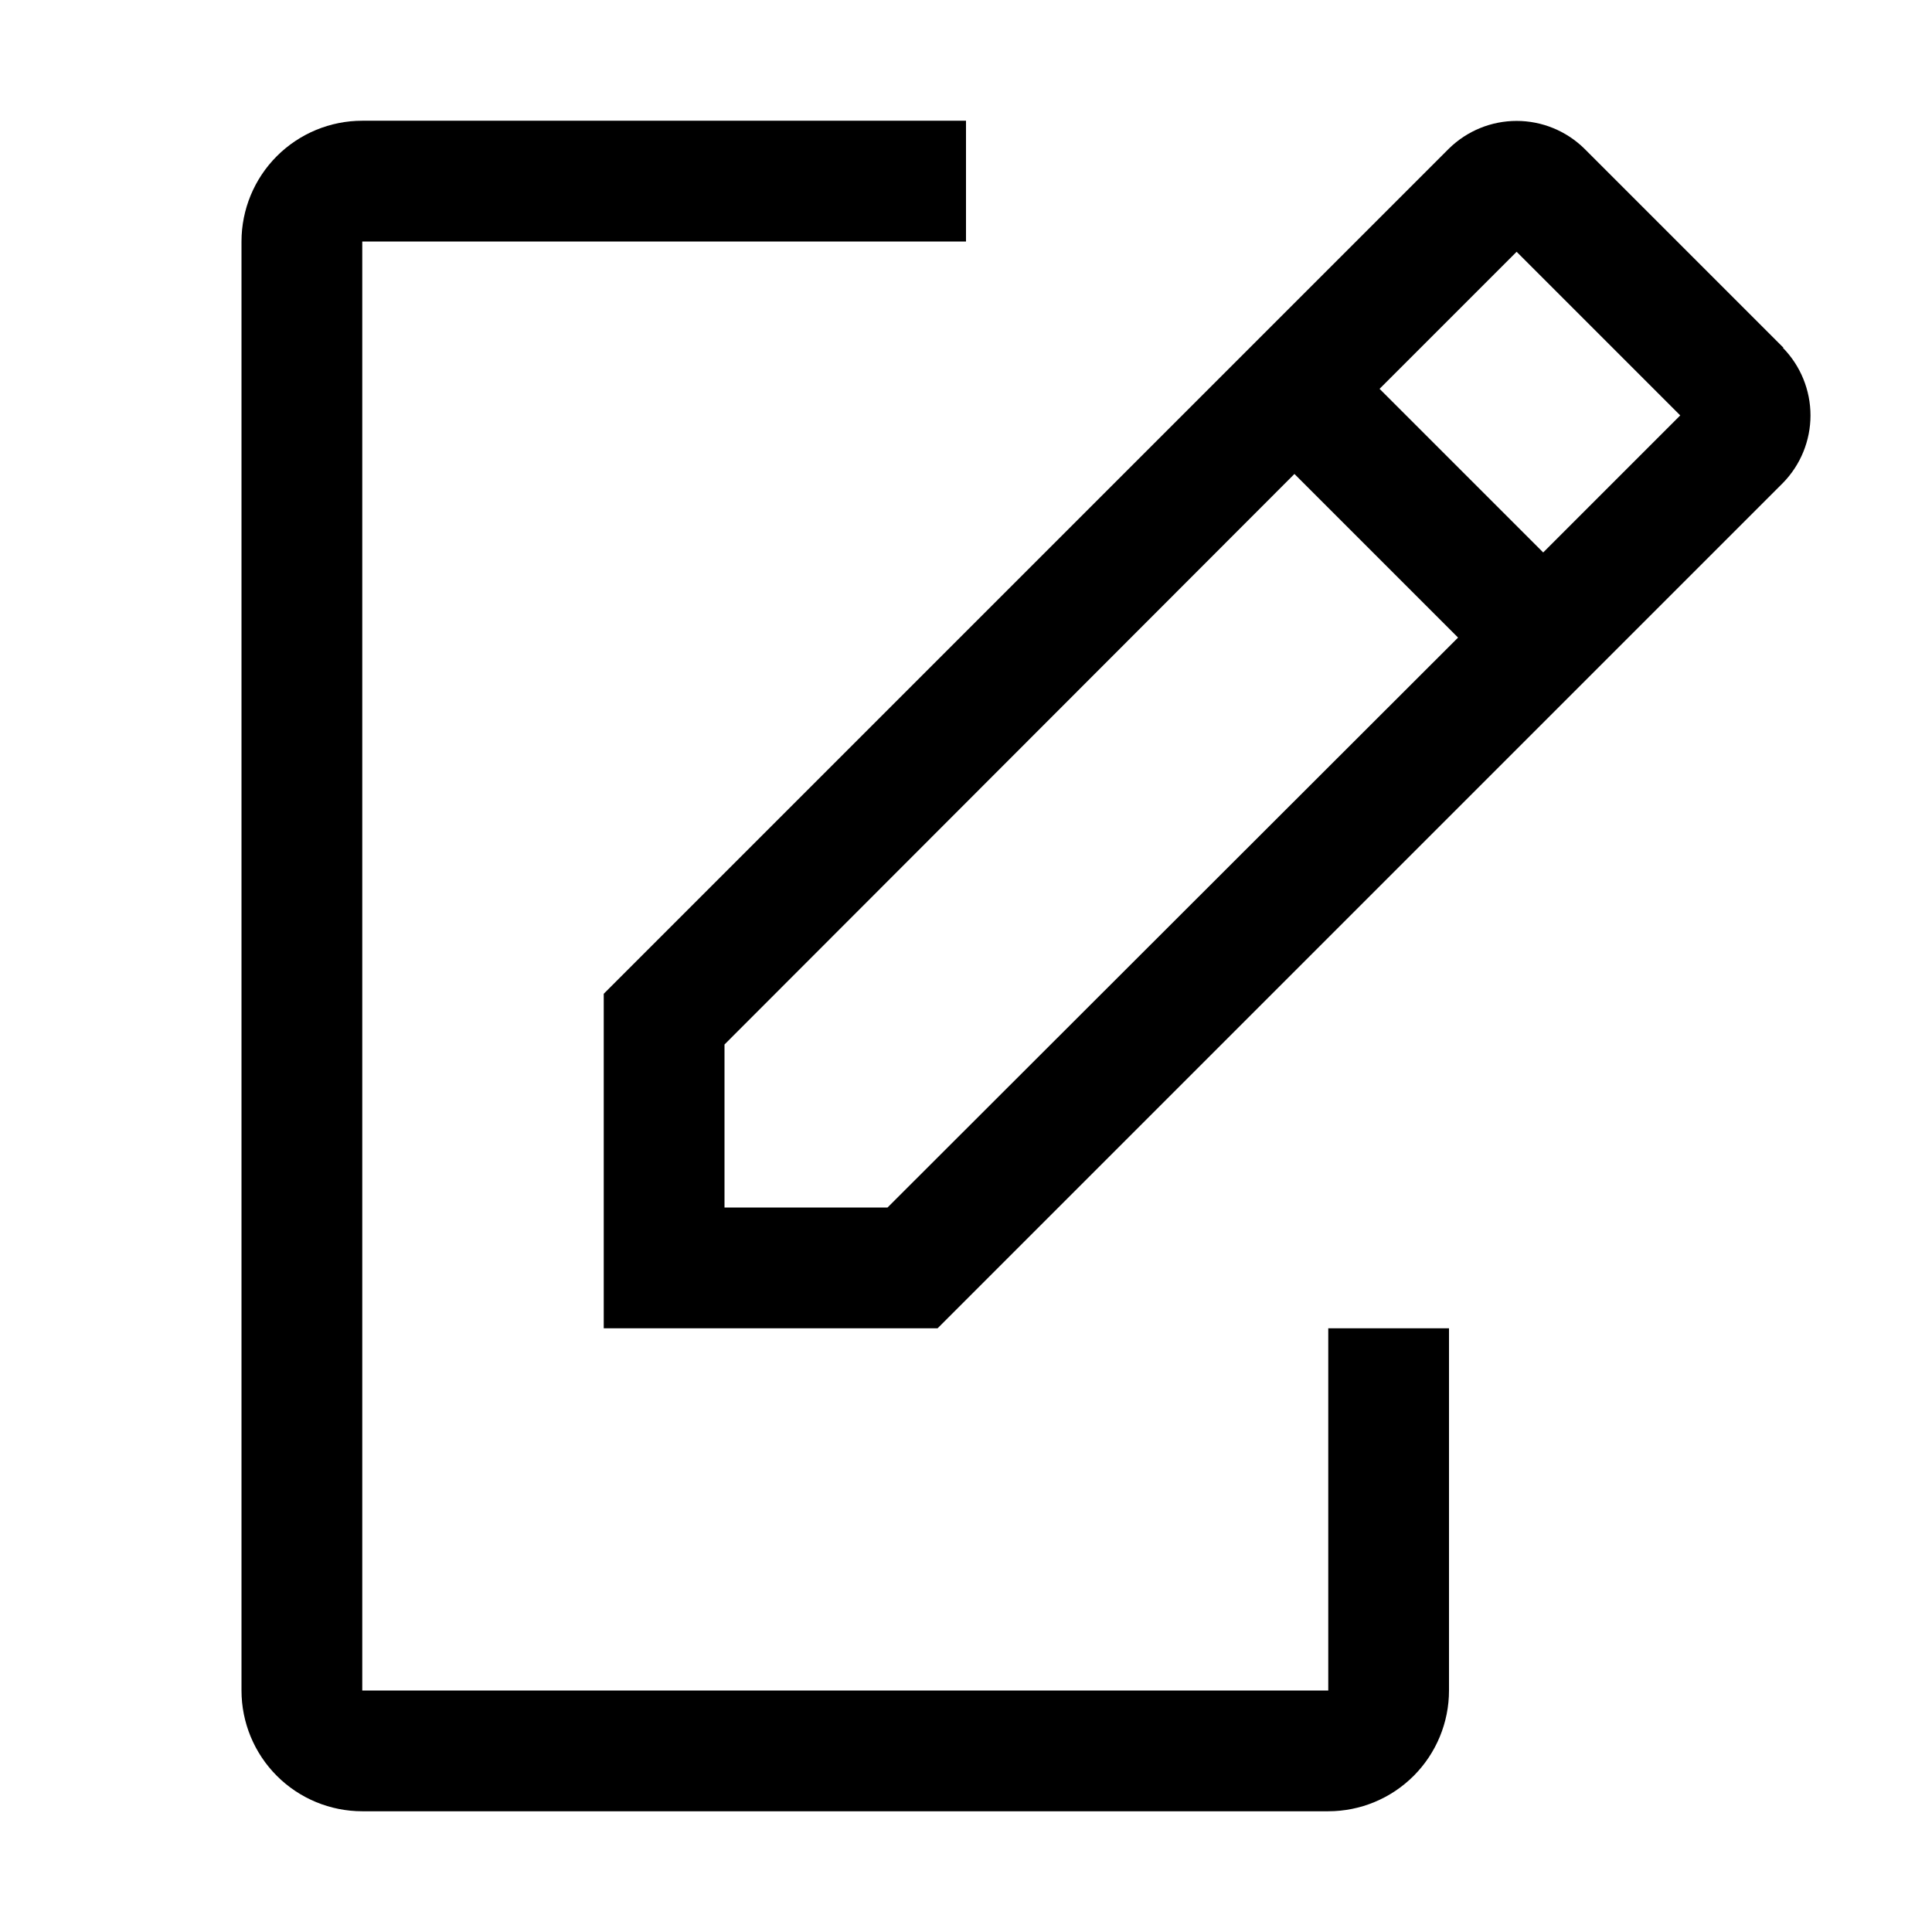 <svg xmlns="http://www.w3.org/2000/svg" width="65" height="65" viewBox="0 0 65 65" fill="none"><g clip-path="url(#clip0_7311_28104)"><path d="M44.688 44.688V56.875H12.188V8.125H32.5V4.062H12.188C11.11 4.062 10.077 4.491 9.315 5.252C8.553 6.014 8.125 7.048 8.125 8.125V56.875C8.125 57.952 8.553 58.986 9.315 59.748C10.077 60.51 11.11 60.938 12.188 60.938H44.688C45.765 60.938 46.798 60.51 47.56 59.748C48.322 58.986 48.75 57.952 48.75 56.875V44.688H44.688Z" fill="currentColor"></path><path d="M60.003 11.7L53.3 4.997C52.693 4.402 51.876 4.068 51.025 4.068C50.174 4.068 49.358 4.402 48.75 4.997L20.312 33.435V44.688H31.545L59.983 16.25C60.578 15.643 60.912 14.826 60.912 13.976C60.912 13.125 60.578 12.308 59.983 11.7H60.003ZM29.859 40.626H24.375V35.141L43.55 15.946L49.055 21.451L29.859 40.626ZM51.919 18.587L46.414 13.082L51.025 8.471L56.53 13.976L51.919 18.587Z" fill="currentColor"></path></g><defs><clipPath id="clip0_7311_28104"><rect width="65" height="65" fill="white"></rect></clipPath></defs></svg>
